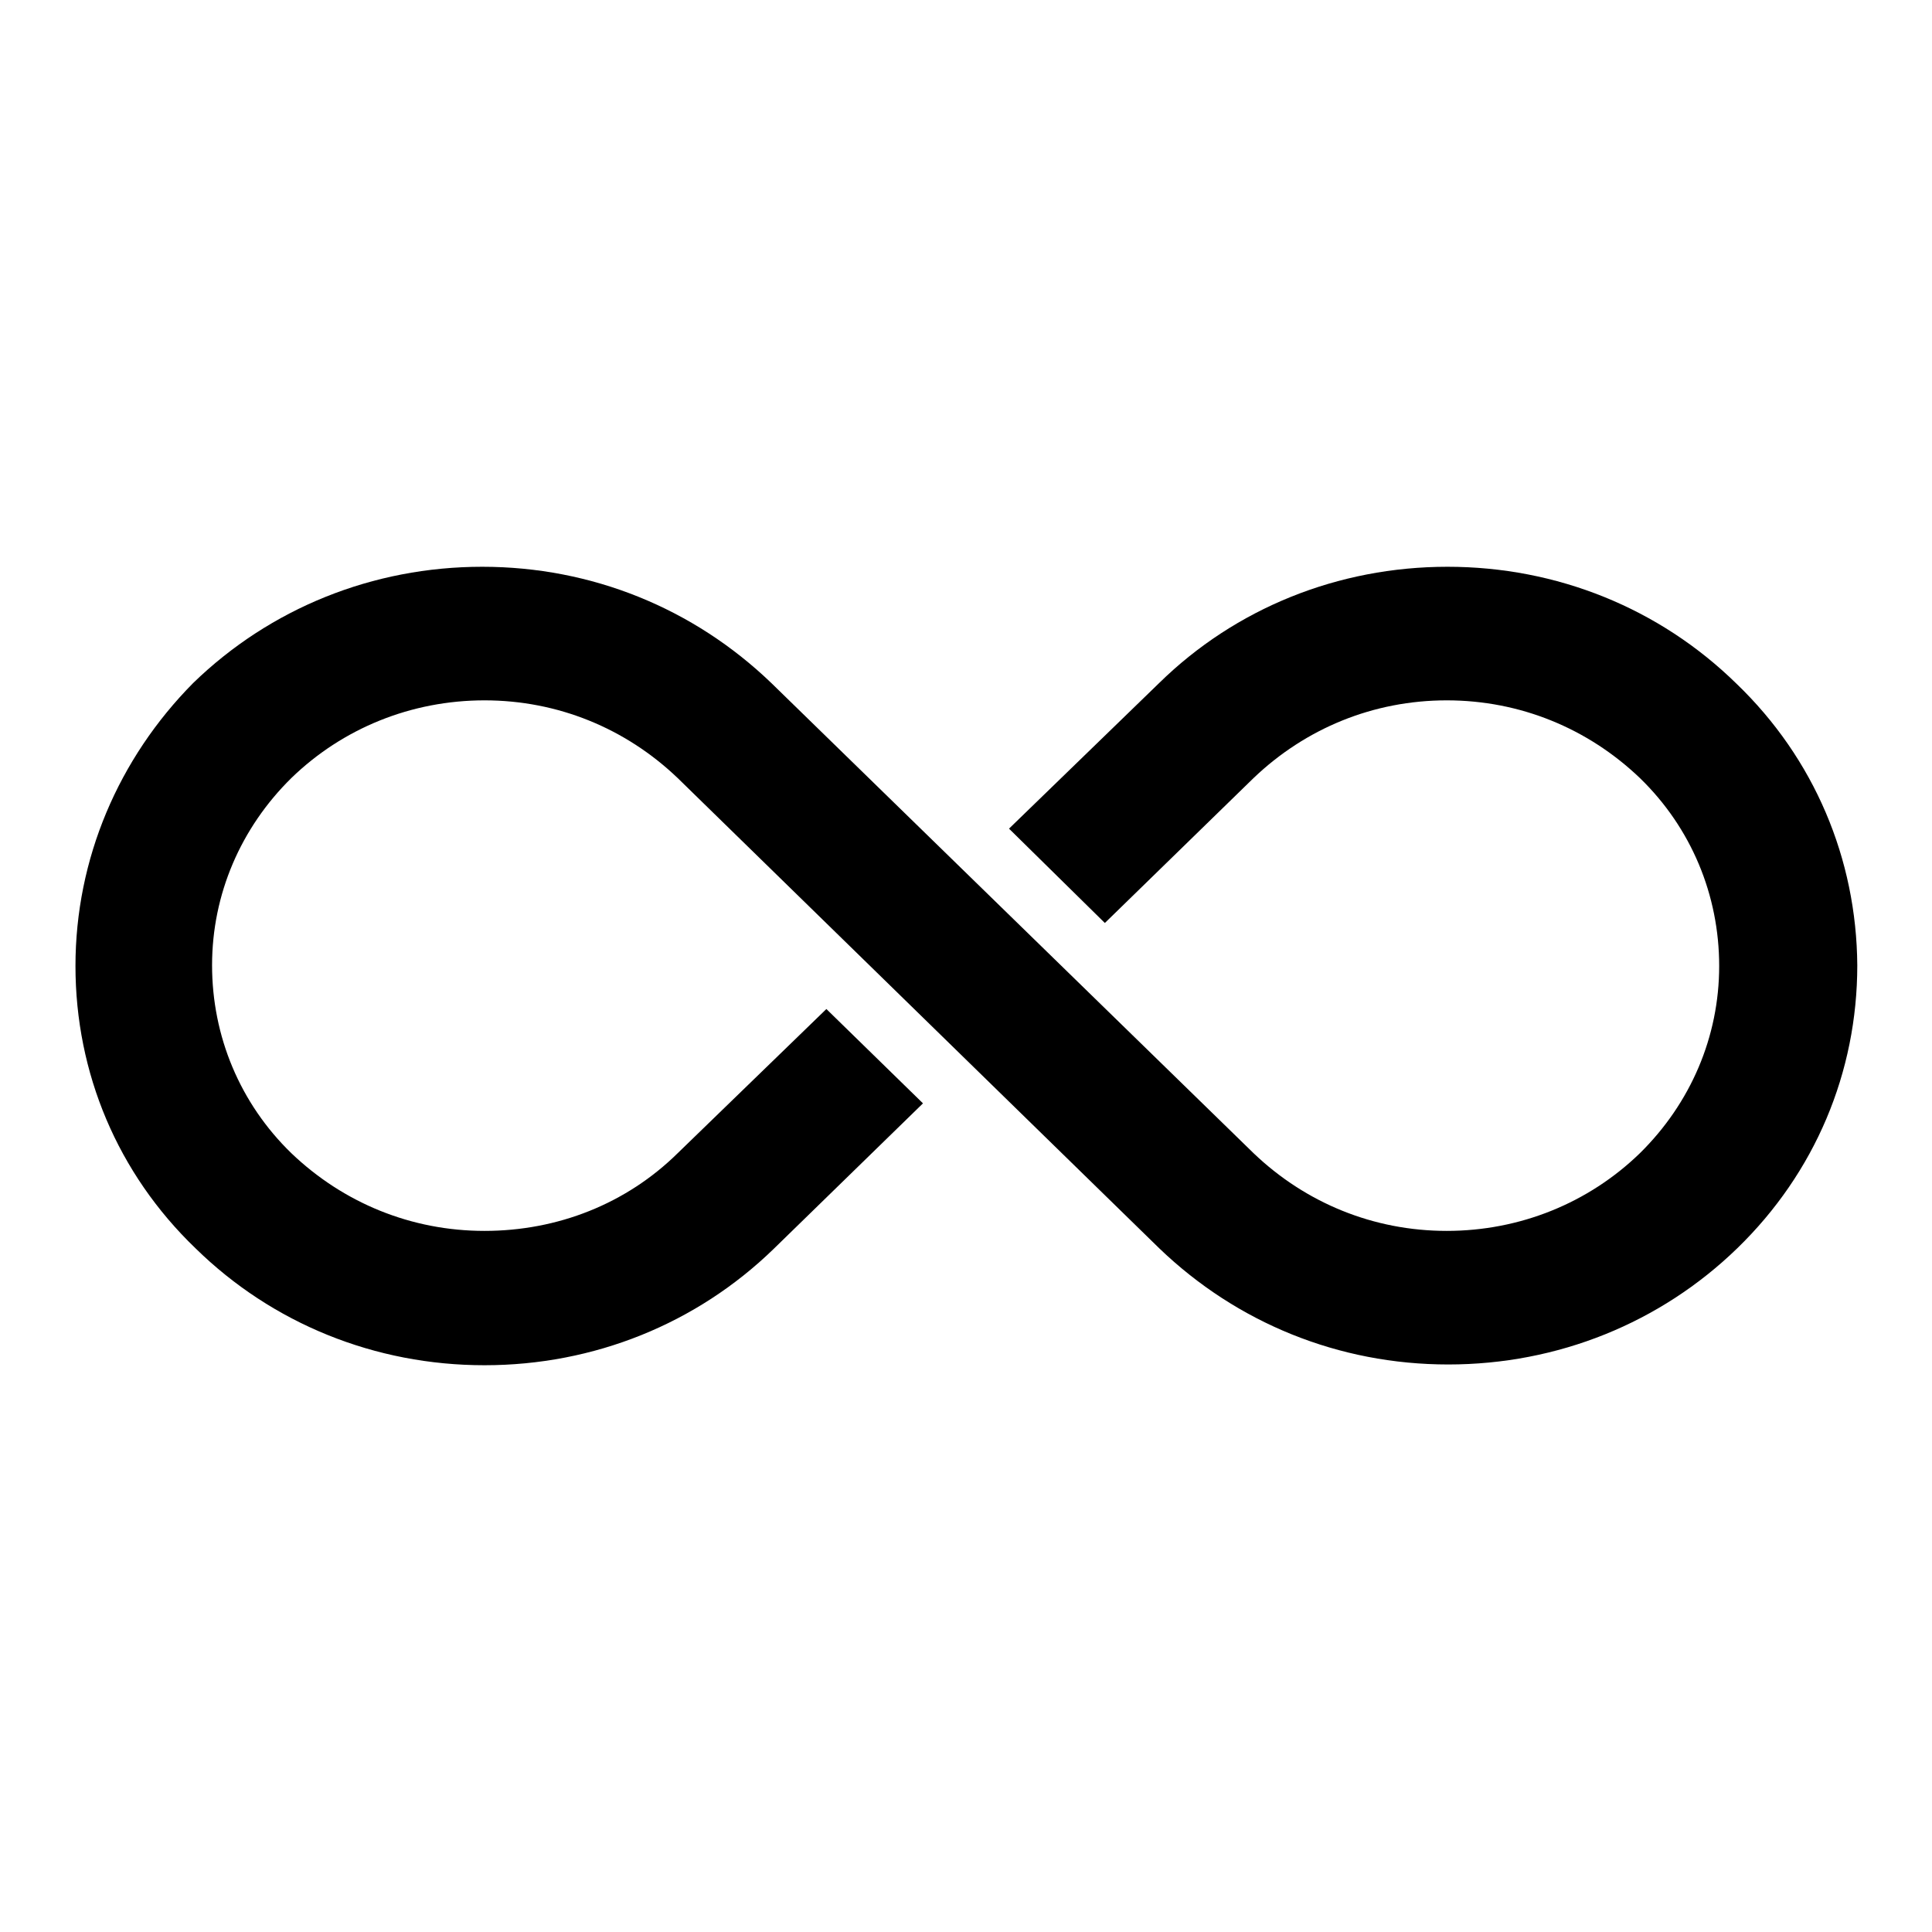 <?xml version="1.0" encoding="utf-8"?>
<!-- Svg Vector Icons : http://www.onlinewebfonts.com/icon -->
<!DOCTYPE svg PUBLIC "-//W3C//DTD SVG 1.1//EN" "http://www.w3.org/Graphics/SVG/1.1/DTD/svg11.dtd">
<svg version="1.1" xmlns="http://www.w3.org/2000/svg" xmlns:xlink="http://www.w3.org/1999/xlink" x="0px" y="0px" viewBox="0 0 256 256" enable-background="new 0 0 256 256" xml:space="preserve">
<g><g><path fill="#000000" d="M230.1,90.6c-10.2-10-23.8-15.5-38.3-15.5c-14.5,0-28.1,5.5-38.2,15.4l-19.9,19.3l12.7,12.5l19.7-19.2c6.9-6.6,15.9-10.3,25.6-10.3c9.7,0,18.7,3.7,25.6,10.3c6.8,6.6,10.5,15.5,10.5,24.9c0,9.4-3.8,18.2-10.5,24.8c-6.8,6.6-15.9,10.3-25.6,10.3c-9.7,0-18.7-3.7-25.6-10.3l-63.9-62.3c-10.3-9.9-23.8-15.4-38.3-15.4c-14.5,0-28.1,5.5-38.3,15.4C15.7,100.5,10,113.8,10,128c0,14.2,5.6,27.5,15.9,37.4c10.2,10,23.8,15.5,38.3,15.5s28.1-5.5,38.3-15.4l19.8-19.3l-12.8-12.5l-19.7,19.1c-6.8,6.7-15.9,10.3-25.6,10.3c-9.7,0-18.7-3.7-25.6-10.3c-6.8-6.6-10.5-15.5-10.5-24.9c0-9.4,3.8-18.2,10.5-24.8c6.8-6.6,15.9-10.3,25.6-10.3s18.7,3.7,25.6,10.3l63.8,62.3c10.3,9.9,23.8,15.4,38.3,15.4c14.5,0,28.1-5.5,38.3-15.4c10.3-10,15.9-23.3,15.9-37.5C246,113.8,240.4,100.5,230.1,90.6z"/></g></g>
</svg>